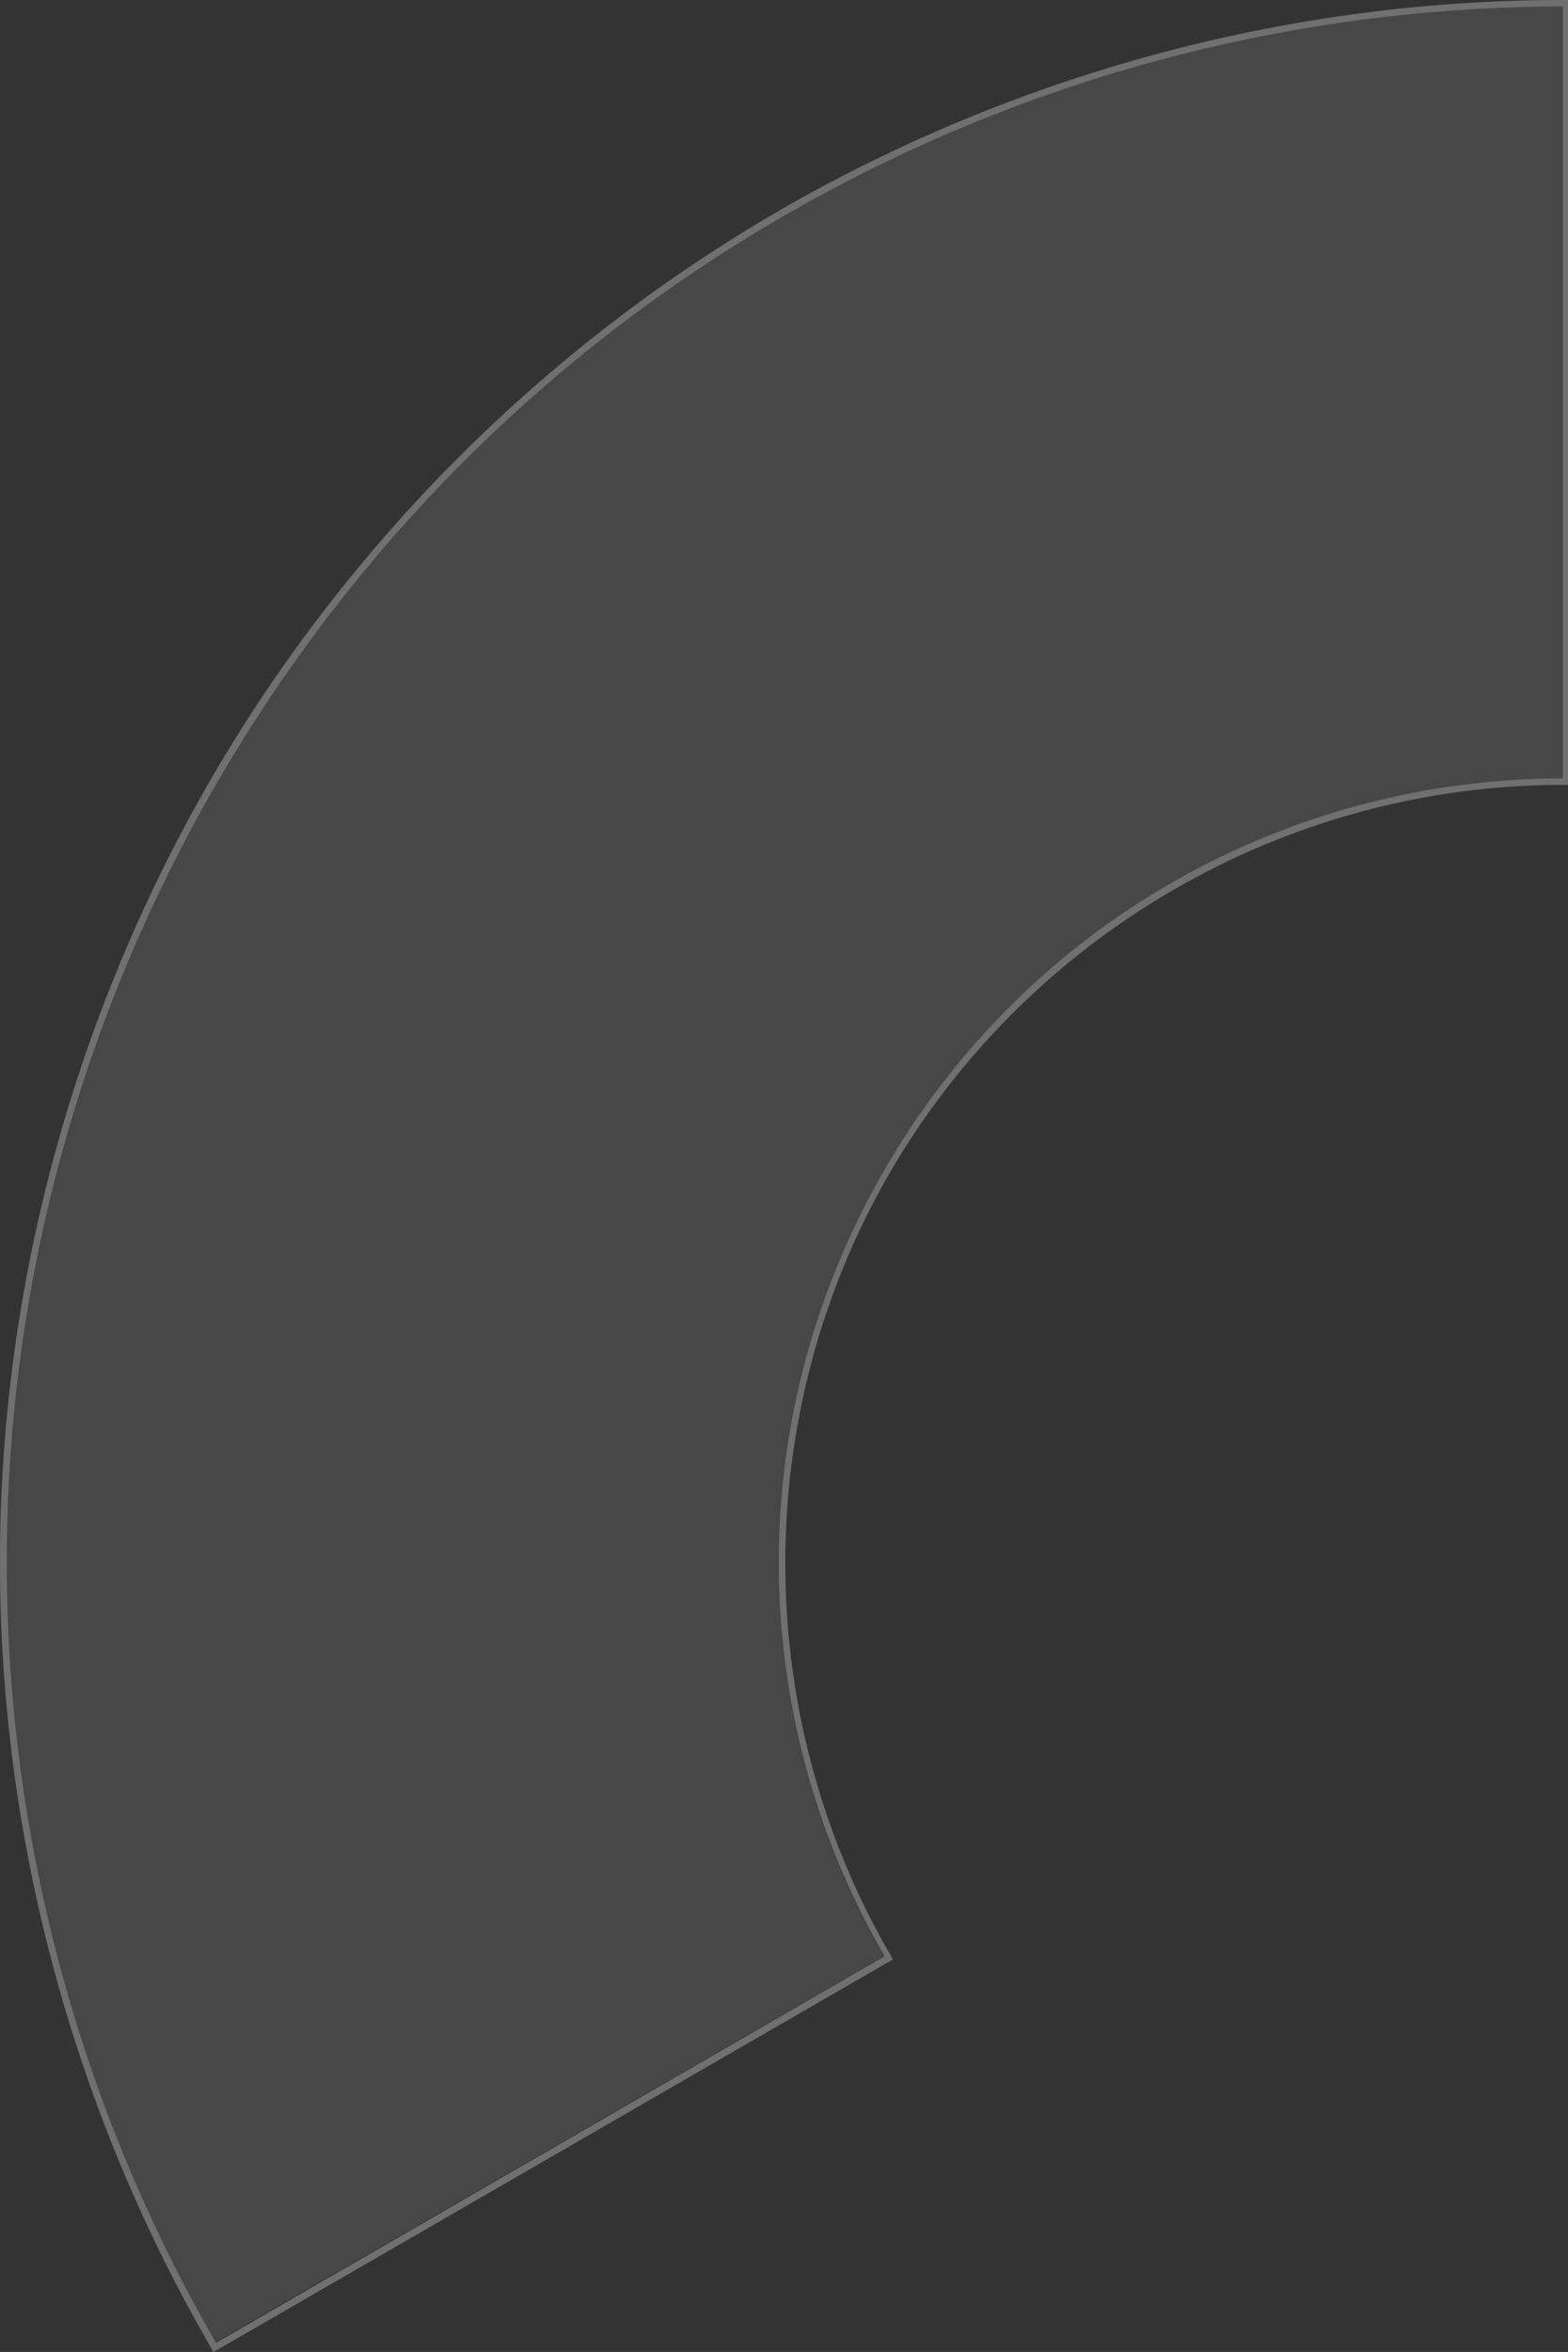 <?xml version="1.0" encoding="utf-8"?>
<!-- Generator: Adobe Illustrator 18.0.0, SVG Export Plug-In . SVG Version: 6.00 Build 0)  -->
<!DOCTYPE svg PUBLIC "-//W3C//DTD SVG 1.1//EN" "http://www.w3.org/Graphics/SVG/1.1/DTD/svg11.dtd">
<svg version="1.1" id="Слой_1" xmlns="http://www.w3.org/2000/svg" xmlns:xlink="http://www.w3.org/1999/xlink" x="0px" y="0px"
	 viewBox="48.2 42 241.8 362.6" enable-background="new 48.2 42 241.8 362.6" xml:space="preserve">
<rect x="48.2" y="42" width="241.8" height="362.6" fill="#333333" stroke="none"/>
<g>
	<path opacity="0.1" fill="#FFFFFF" enable-background="new    " d="M184.5,222.5c22.4-38.8,63-60.5,104.7-60.5l0-119
		c-82.8,0.1-163.3,43.1-207.8,120c-44.5,77-41.4,168.3,0,240.1l103.1-59.5C163.6,307.5,162,261.4,184.5,222.5z"/>
	<g opacity="0.3">
		<path fill="#FFFFFF" d="M289.2,43l0,119c-41.8,0-82.3,21.7-104.7,60.5c-22.4,38.9-20.9,84.9,0.1,121.1L81.5,403.2
			C40,331.4,37,240.1,81.4,163.1C125.9,86.1,206.4,43.1,289.2,43 M290,42h-0.8c-41.5,0-82.6,10.9-118.8,31.3
			c-37.2,21.1-68.3,51.9-89.9,89.2C59,199.9,47.8,242.3,48.2,285.1c0.4,41.6,11.6,82.6,32.4,118.6l0.5,0.9l0.9-0.5L185,344.6
			l0.9-0.5l-0.5-0.9c-21.4-37-21.5-83.1-0.1-120.2c21.4-37,61.2-60,103.9-60h0.8v-1V43V42L290,42z"/>
	</g>
</g>
</svg>
